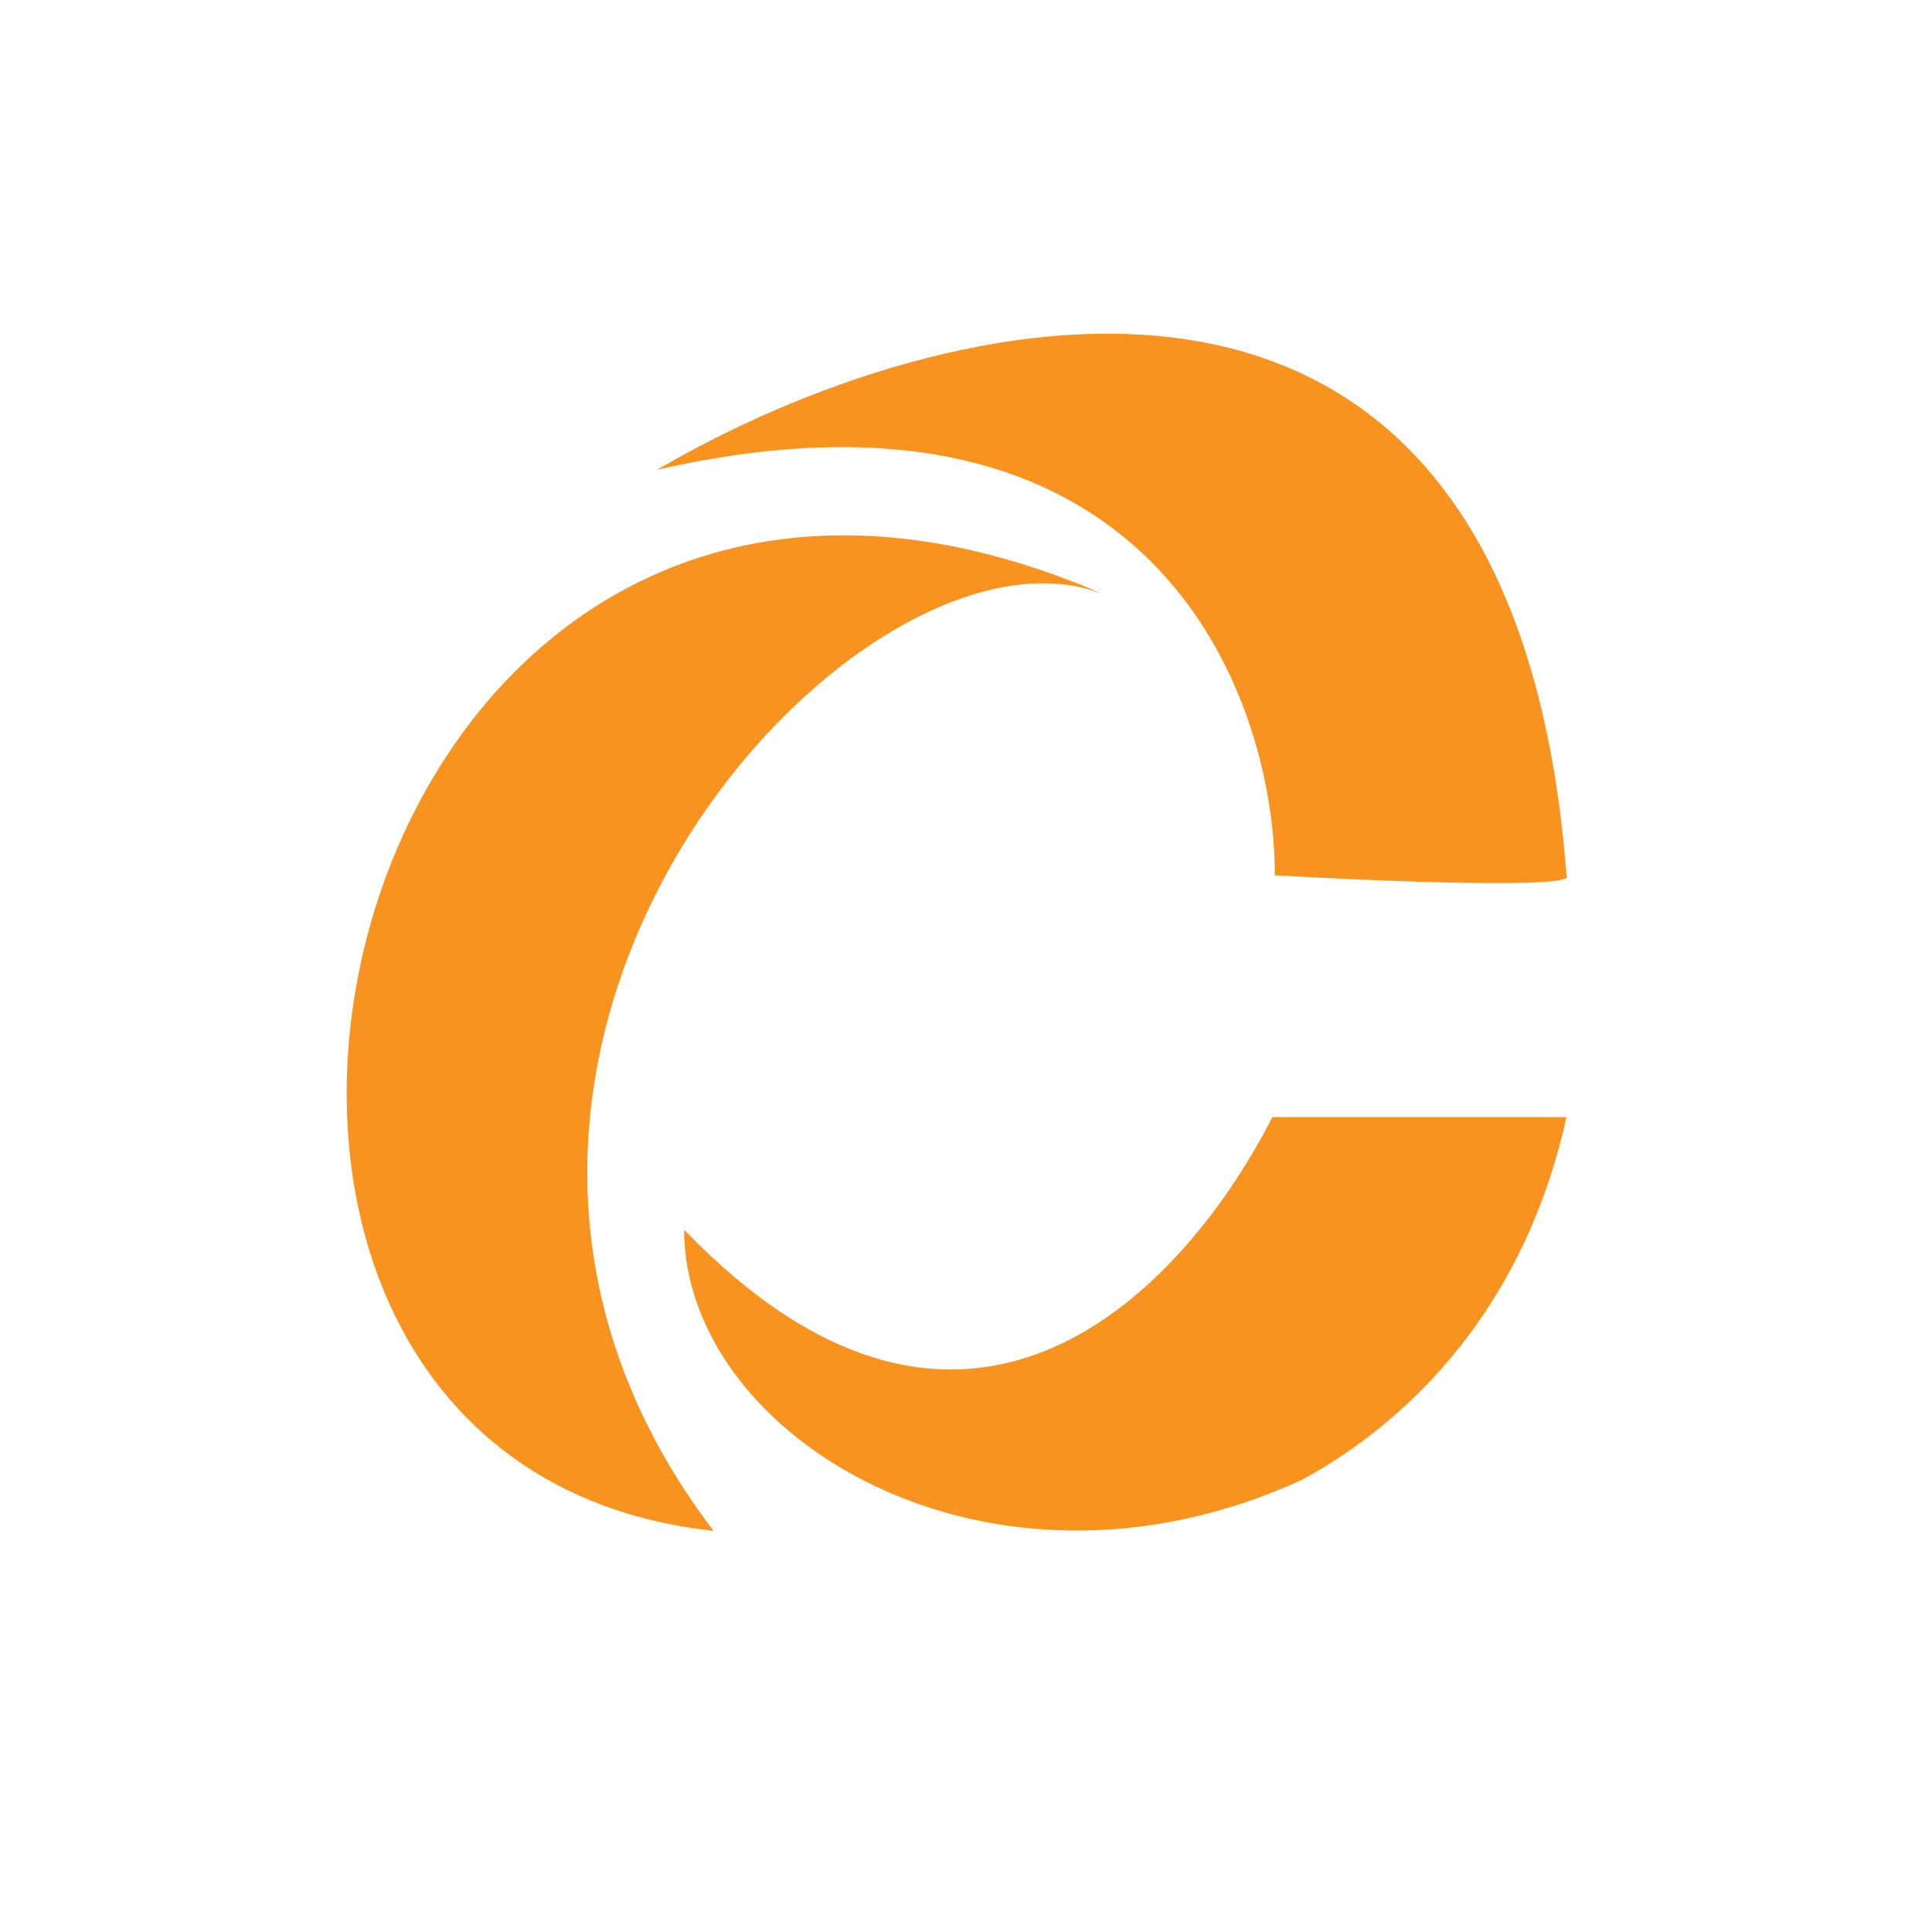 <svg xmlns="http://www.w3.org/2000/svg" version="1.1" xmlns:xlink="http://www.w3.org/1999/xlink" xmlns:svgjs="http://svgjs.dev/svgjs" width="350" height="350"><svg width="350" height="350" viewBox="0 0 350 350" fill="none" xmlns="http://www.w3.org/2000/svg">
<rect width="350" height="350" fill="white"></rect>
<g clip-path="url(#clip0_365_19)">
<rect width="230" height="230" transform="translate(60 60)" fill="white" fill-opacity="0.9"></rect>
<g filter="url(#filter0_d_365_19)">
<path d="M129.266 277.332C11.153 264.552 60 46.039 200.752 108.026C157.234 88.858 63.081 190.341 129.266 277.332Z" fill="#F7931E"></path>
</g>
<g filter="url(#filter1_d_365_19)">
<path d="M230.501 202.379H283.783C274.735 243.319 248.083 261.463 235.829 268.093C178.89 294.186 123.937 260.119 123.938 222.779C175.573 276.316 214.924 232.971 230.501 202.379Z" fill="#F7931E"></path>
</g>
<g filter="url(#filter2_d_365_19)">
<path d="M283.784 158.572C273.838 28.239 169.821 55.286 119.055 85.1C208.568 64.656 230.947 125.563 230.947 158.572C249.595 159.638 286.271 161.129 283.784 158.572Z" fill="#F7931E"></path>
</g>
</g>
<defs>
<filter id="SvgjsFilter1007" x="58.803" y="96.978" width="145.95" height="188.354" filterUnits="userSpaceOnUse" color-interpolation-filters="sRGB">
<feFlood flood-opacity="0" result="BackgroundImageFix"></feFlood>
<feColorMatrix in="SourceAlpha" type="matrix" values="0 0 0 0 0 0 0 0 0 0 0 0 0 0 0 0 0 0 127 0" result="hardAlpha"></feColorMatrix>
<feOffset dy="4"></feOffset>
<feGaussianBlur stdDeviation="2"></feGaussianBlur>
<feComposite in2="hardAlpha" operator="out"></feComposite>
<feColorMatrix type="matrix" values="0 0 0 0 0 0 0 0 0 0 0 0 0 0 0 0 0 0 0.25 0"></feColorMatrix>
<feBlend mode="normal" in2="BackgroundImageFix" result="effect1_dropShadow_365_19"></feBlend>
<feBlend mode="normal" in="SourceGraphic" in2="effect1_dropShadow_365_19" result="shape"></feBlend>
</filter>
<filter id="SvgjsFilter1006" x="119.938" y="202.379" width="167.846" height="82.897" filterUnits="userSpaceOnUse" color-interpolation-filters="sRGB">
<feFlood flood-opacity="0" result="BackgroundImageFix"></feFlood>
<feColorMatrix in="SourceAlpha" type="matrix" values="0 0 0 0 0 0 0 0 0 0 0 0 0 0 0 0 0 0 127 0" result="hardAlpha"></feColorMatrix>
<feOffset dy="4"></feOffset>
<feGaussianBlur stdDeviation="2"></feGaussianBlur>
<feComposite in2="hardAlpha" operator="out"></feComposite>
<feColorMatrix type="matrix" values="0 0 0 0 0 0 0 0 0 0 0 0 0 0 0 0 0 0 0.25 0"></feColorMatrix>
<feBlend mode="normal" in2="BackgroundImageFix" result="effect1_dropShadow_365_19"></feBlend>
<feBlend mode="normal" in="SourceGraphic" in2="effect1_dropShadow_365_19" result="shape"></feBlend>
</filter>
<filter id="SvgjsFilter1005" x="115.055" y="60.453" width="172.85" height="107.531" filterUnits="userSpaceOnUse" color-interpolation-filters="sRGB">
<feFlood flood-opacity="0" result="BackgroundImageFix"></feFlood>
<feColorMatrix in="SourceAlpha" type="matrix" values="0 0 0 0 0 0 0 0 0 0 0 0 0 0 0 0 0 0 127 0" result="hardAlpha"></feColorMatrix>
<feOffset dy="4"></feOffset>
<feGaussianBlur stdDeviation="2"></feGaussianBlur>
<feComposite in2="hardAlpha" operator="out"></feComposite>
<feColorMatrix type="matrix" values="0 0 0 0 0 0 0 0 0 0 0 0 0 0 0 0 0 0 0.25 0"></feColorMatrix>
<feBlend mode="normal" in2="BackgroundImageFix" result="effect1_dropShadow_365_19"></feBlend>
<feBlend mode="normal" in="SourceGraphic" in2="effect1_dropShadow_365_19" result="shape"></feBlend>
</filter>
<clipPath id="SvgjsClipPath1004">
<rect width="230" height="230" fill="white" transform="translate(60 60)"></rect>
</clipPath>
</defs>
</svg><style>@media (prefers-color-scheme: light) { :root { filter: none; } }
@media (prefers-color-scheme: dark) { :root { filter: none; } }
</style></svg>